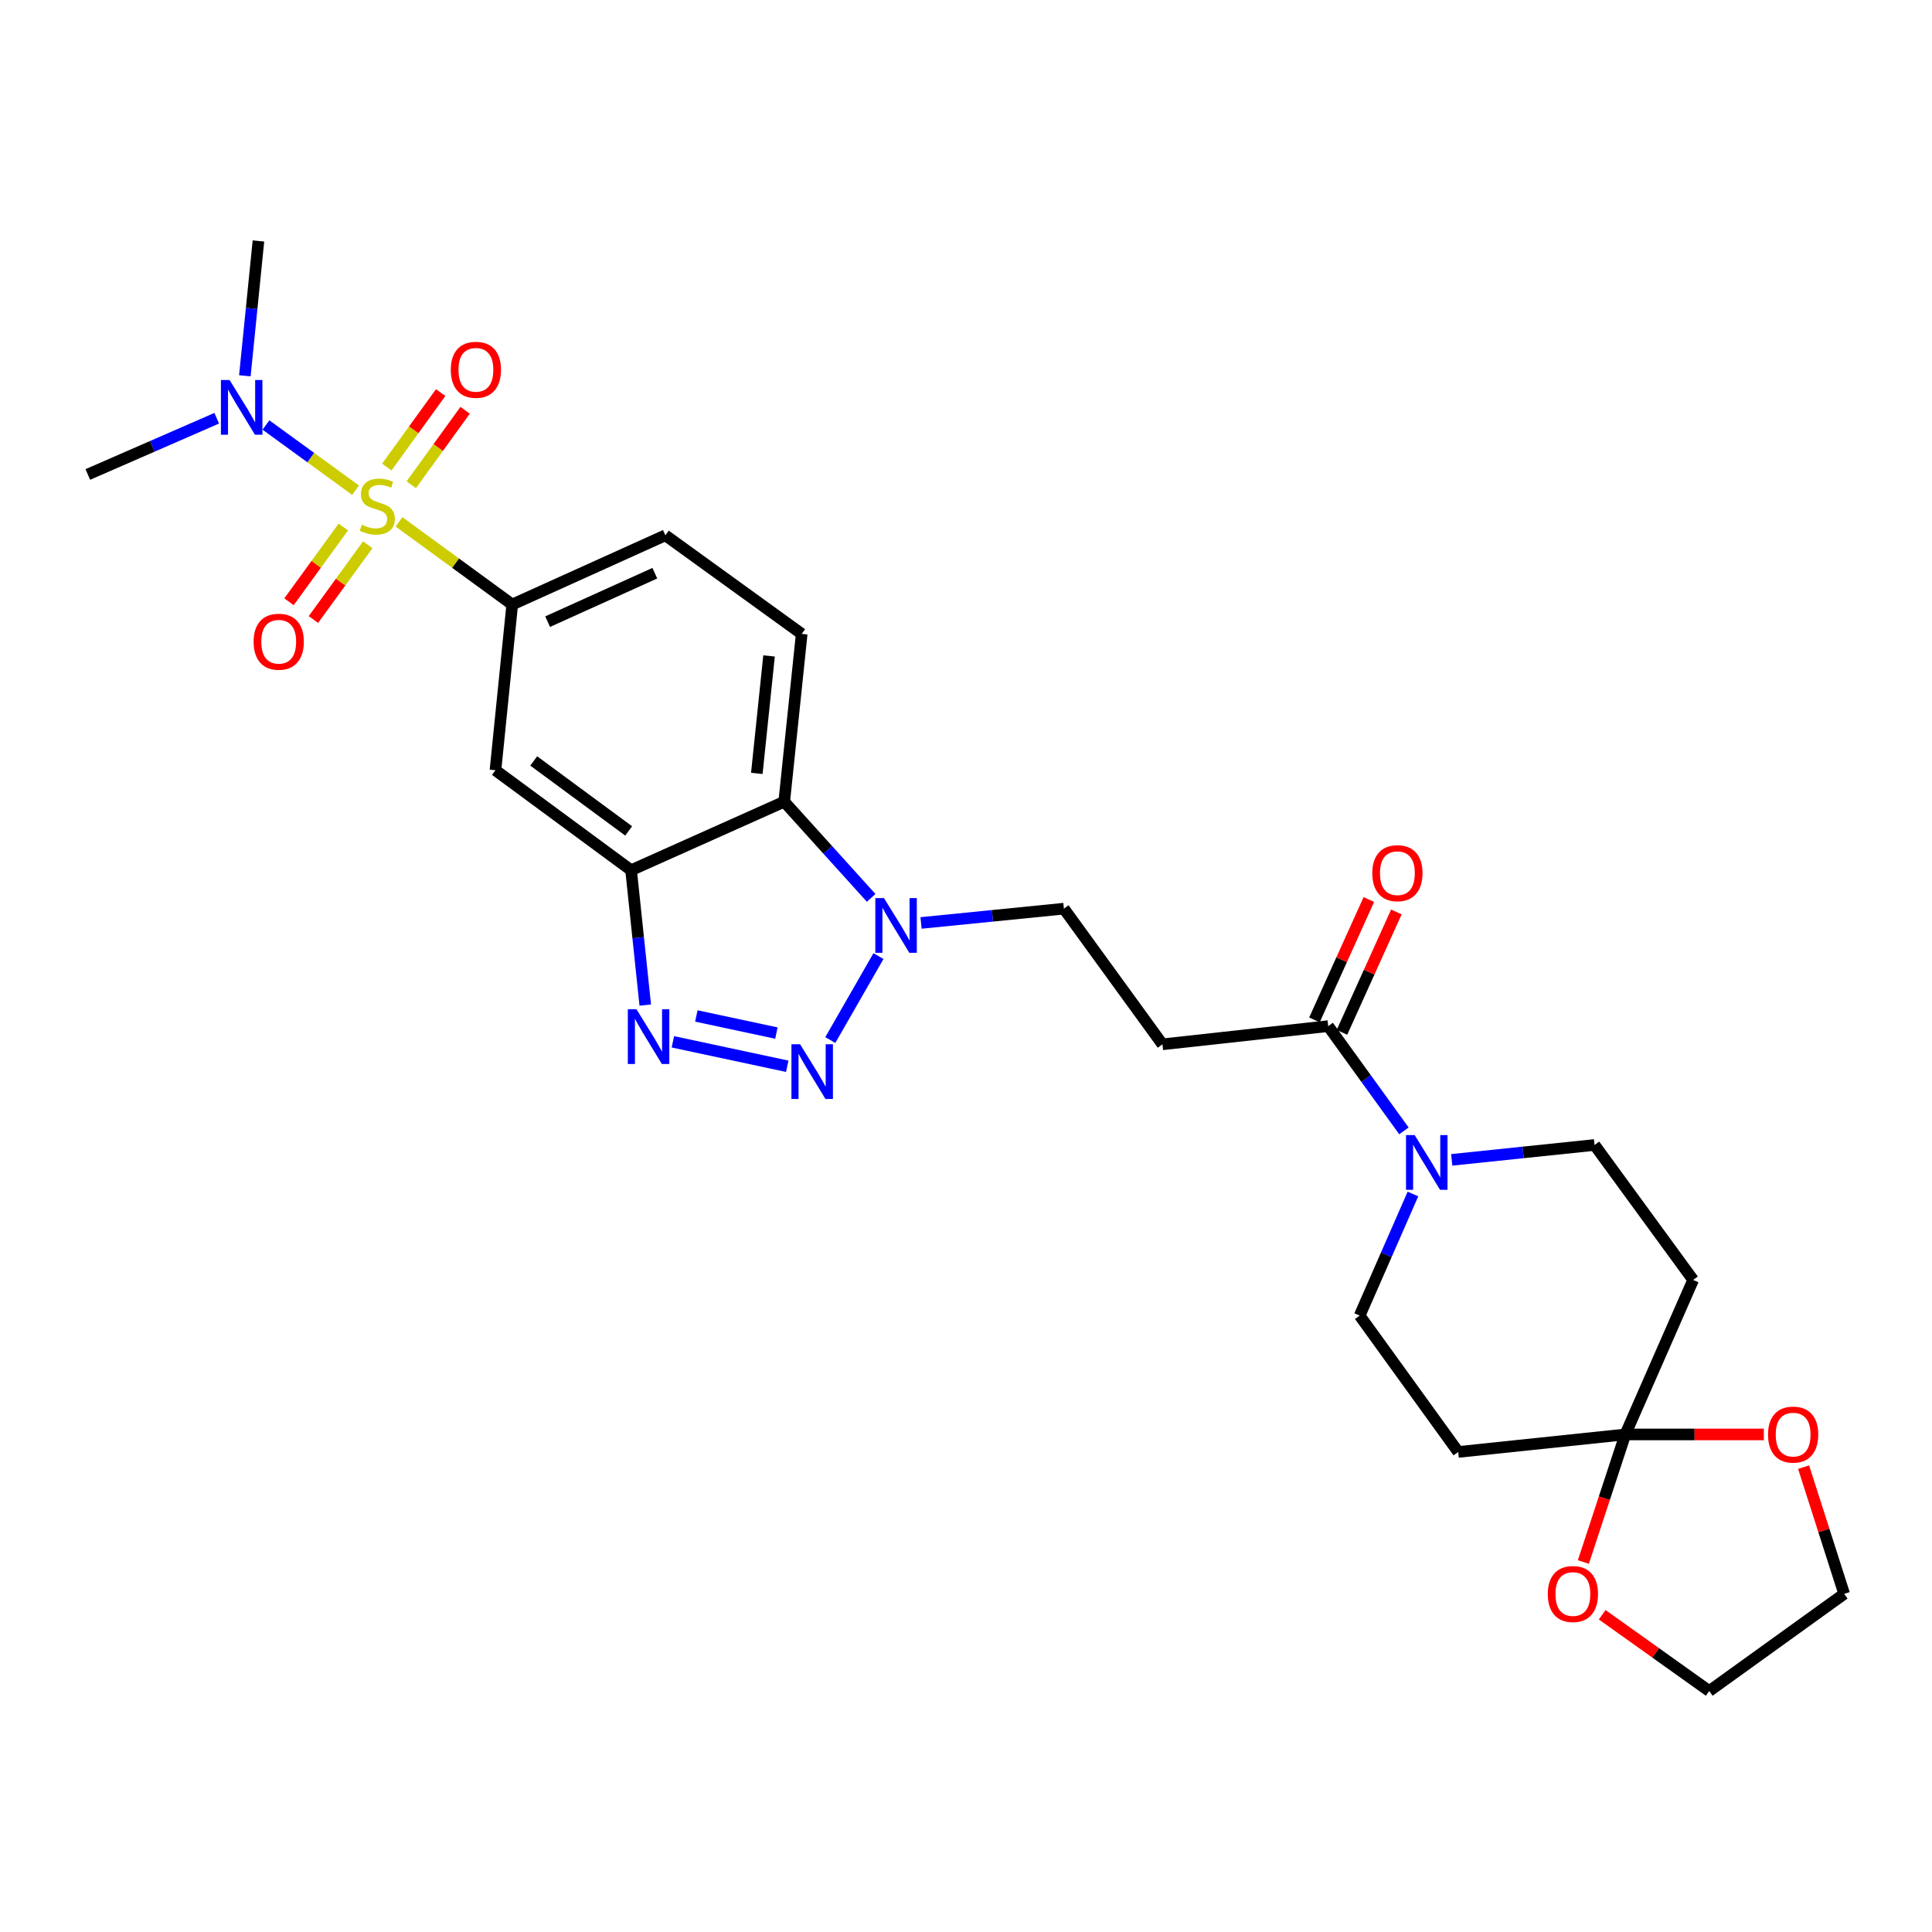 <?xml version='1.0' encoding='iso-8859-1'?>
<svg version='1.1' baseProfile='full'
              xmlns='http://www.w3.org/2000/svg'
                      xmlns:rdkit='http://www.rdkit.org/xml'
                      xmlns:xlink='http://www.w3.org/1999/xlink'
                  xml:space='preserve'
width='1000px' height='1000px' viewBox='0 0 1000 1000'>
<!-- END OF HEADER -->
<rect style='opacity:1.0;fill:#FFFFFF;stroke:none' width='1000' height='1000' x='0' y='0'> </rect>
<path class='bond-5' d='M 206.525,270.102 L 235.828,291.501' style='fill:none;fill-rule:evenodd;stroke:#CCCC00;stroke-width:6px;stroke-linecap:butt;stroke-linejoin:miter;stroke-opacity:1' />
<path class='bond-5' d='M 235.828,291.501 L 265.13,312.9' style='fill:none;fill-rule:evenodd;stroke:#000000;stroke-width:6px;stroke-linecap:butt;stroke-linejoin:miter;stroke-opacity:1' />
<path class='bond-11' d='M 184.033,253.71 L 160.841,236.844' style='fill:none;fill-rule:evenodd;stroke:#CCCC00;stroke-width:6px;stroke-linecap:butt;stroke-linejoin:miter;stroke-opacity:1' />
<path class='bond-11' d='M 160.841,236.844 L 137.649,219.977' style='fill:none;fill-rule:evenodd;stroke:#0000FF;stroke-width:6px;stroke-linecap:butt;stroke-linejoin:miter;stroke-opacity:1' />
<path class='bond-12' d='M 177.713,272.774 L 163.648,292.124' style='fill:none;fill-rule:evenodd;stroke:#CCCC00;stroke-width:6px;stroke-linecap:butt;stroke-linejoin:miter;stroke-opacity:1' />
<path class='bond-12' d='M 163.648,292.124 L 149.583,311.473' style='fill:none;fill-rule:evenodd;stroke:#FF0000;stroke-width:6px;stroke-linecap:butt;stroke-linejoin:miter;stroke-opacity:1' />
<path class='bond-12' d='M 190.354,281.962 L 176.289,301.312' style='fill:none;fill-rule:evenodd;stroke:#CCCC00;stroke-width:6px;stroke-linecap:butt;stroke-linejoin:miter;stroke-opacity:1' />
<path class='bond-12' d='M 176.289,301.312 L 162.225,320.662' style='fill:none;fill-rule:evenodd;stroke:#FF0000;stroke-width:6px;stroke-linecap:butt;stroke-linejoin:miter;stroke-opacity:1' />
<path class='bond-13' d='M 212.871,250.908 L 226.812,231.634' style='fill:none;fill-rule:evenodd;stroke:#CCCC00;stroke-width:6px;stroke-linecap:butt;stroke-linejoin:miter;stroke-opacity:1' />
<path class='bond-13' d='M 226.812,231.634 L 240.753,212.36' style='fill:none;fill-rule:evenodd;stroke:#FF0000;stroke-width:6px;stroke-linecap:butt;stroke-linejoin:miter;stroke-opacity:1' />
<path class='bond-13' d='M 200.208,241.749 L 214.149,222.475' style='fill:none;fill-rule:evenodd;stroke:#CCCC00;stroke-width:6px;stroke-linecap:butt;stroke-linejoin:miter;stroke-opacity:1' />
<path class='bond-13' d='M 214.149,222.475 L 228.09,203.201' style='fill:none;fill-rule:evenodd;stroke:#FF0000;stroke-width:6px;stroke-linecap:butt;stroke-linejoin:miter;stroke-opacity:1' />
<path class='bond-0' d='M 407.48,551.903 L 348.274,539.241' style='fill:none;fill-rule:evenodd;stroke:#0000FF;stroke-width:6px;stroke-linecap:butt;stroke-linejoin:miter;stroke-opacity:1' />
<path class='bond-0' d='M 401.867,534.721 L 360.423,525.858' style='fill:none;fill-rule:evenodd;stroke:#0000FF;stroke-width:6px;stroke-linecap:butt;stroke-linejoin:miter;stroke-opacity:1' />
<path class='bond-29' d='M 429.763,538.322 L 454.696,494.876' style='fill:none;fill-rule:evenodd;stroke:#0000FF;stroke-width:6px;stroke-linecap:butt;stroke-linejoin:miter;stroke-opacity:1' />
<path class='bond-1' d='M 333.984,520.227 L 330.318,485.326' style='fill:none;fill-rule:evenodd;stroke:#0000FF;stroke-width:6px;stroke-linecap:butt;stroke-linejoin:miter;stroke-opacity:1' />
<path class='bond-1' d='M 330.318,485.326 L 326.652,450.425' style='fill:none;fill-rule:evenodd;stroke:#000000;stroke-width:6px;stroke-linecap:butt;stroke-linejoin:miter;stroke-opacity:1' />
<path class='bond-2' d='M 326.652,450.425 L 256.448,398.679' style='fill:none;fill-rule:evenodd;stroke:#000000;stroke-width:6px;stroke-linecap:butt;stroke-linejoin:miter;stroke-opacity:1' />
<path class='bond-2' d='M 325.394,430.083 L 276.251,393.861' style='fill:none;fill-rule:evenodd;stroke:#000000;stroke-width:6px;stroke-linecap:butt;stroke-linejoin:miter;stroke-opacity:1' />
<path class='bond-28' d='M 326.652,450.425 L 405.912,414.958' style='fill:none;fill-rule:evenodd;stroke:#000000;stroke-width:6px;stroke-linecap:butt;stroke-linejoin:miter;stroke-opacity:1' />
<path class='bond-3' d='M 450.906,464.737 L 428.409,439.848' style='fill:none;fill-rule:evenodd;stroke:#0000FF;stroke-width:6px;stroke-linecap:butt;stroke-linejoin:miter;stroke-opacity:1' />
<path class='bond-3' d='M 428.409,439.848 L 405.912,414.958' style='fill:none;fill-rule:evenodd;stroke:#000000;stroke-width:6px;stroke-linecap:butt;stroke-linejoin:miter;stroke-opacity:1' />
<path class='bond-17' d='M 476.727,477.715 L 513.698,474.02' style='fill:none;fill-rule:evenodd;stroke:#0000FF;stroke-width:6px;stroke-linecap:butt;stroke-linejoin:miter;stroke-opacity:1' />
<path class='bond-17' d='M 513.698,474.02 L 550.669,470.324' style='fill:none;fill-rule:evenodd;stroke:#000000;stroke-width:6px;stroke-linecap:butt;stroke-linejoin:miter;stroke-opacity:1' />
<path class='bond-4' d='M 405.912,414.958 L 414.958,328.102' style='fill:none;fill-rule:evenodd;stroke:#000000;stroke-width:6px;stroke-linecap:butt;stroke-linejoin:miter;stroke-opacity:1' />
<path class='bond-4' d='M 391.725,400.311 L 398.058,339.511' style='fill:none;fill-rule:evenodd;stroke:#000000;stroke-width:6px;stroke-linecap:butt;stroke-linejoin:miter;stroke-opacity:1' />
<path class='bond-9' d='M 265.13,312.9 L 256.448,398.679' style='fill:none;fill-rule:evenodd;stroke:#000000;stroke-width:6px;stroke-linecap:butt;stroke-linejoin:miter;stroke-opacity:1' />
<path class='bond-22' d='M 265.13,312.9 L 344.39,277.077' style='fill:none;fill-rule:evenodd;stroke:#000000;stroke-width:6px;stroke-linecap:butt;stroke-linejoin:miter;stroke-opacity:1' />
<path class='bond-22' d='M 283.456,321.767 L 338.937,296.691' style='fill:none;fill-rule:evenodd;stroke:#000000;stroke-width:6px;stroke-linecap:butt;stroke-linejoin:miter;stroke-opacity:1' />
<path class='bond-6' d='M 726.678,585.349 L 707.076,558.237' style='fill:none;fill-rule:evenodd;stroke:#0000FF;stroke-width:6px;stroke-linecap:butt;stroke-linejoin:miter;stroke-opacity:1' />
<path class='bond-6' d='M 707.076,558.237 L 687.474,531.126' style='fill:none;fill-rule:evenodd;stroke:#000000;stroke-width:6px;stroke-linecap:butt;stroke-linejoin:miter;stroke-opacity:1' />
<path class='bond-18' d='M 751.413,600.339 L 788.375,596.489' style='fill:none;fill-rule:evenodd;stroke:#0000FF;stroke-width:6px;stroke-linecap:butt;stroke-linejoin:miter;stroke-opacity:1' />
<path class='bond-18' d='M 788.375,596.489 L 825.338,592.639' style='fill:none;fill-rule:evenodd;stroke:#000000;stroke-width:6px;stroke-linecap:butt;stroke-linejoin:miter;stroke-opacity:1' />
<path class='bond-19' d='M 731.337,618.009 L 717.545,649.481' style='fill:none;fill-rule:evenodd;stroke:#0000FF;stroke-width:6px;stroke-linecap:butt;stroke-linejoin:miter;stroke-opacity:1' />
<path class='bond-19' d='M 717.545,649.481 L 703.753,680.953' style='fill:none;fill-rule:evenodd;stroke:#000000;stroke-width:6px;stroke-linecap:butt;stroke-linejoin:miter;stroke-opacity:1' />
<path class='bond-7' d='M 841.261,742.466 L 754.769,751.531' style='fill:none;fill-rule:evenodd;stroke:#000000;stroke-width:6px;stroke-linecap:butt;stroke-linejoin:miter;stroke-opacity:1' />
<path class='bond-20' d='M 841.261,742.466 L 830.406,775.478' style='fill:none;fill-rule:evenodd;stroke:#000000;stroke-width:6px;stroke-linecap:butt;stroke-linejoin:miter;stroke-opacity:1' />
<path class='bond-20' d='M 830.406,775.478 L 819.552,808.49' style='fill:none;fill-rule:evenodd;stroke:#FF0000;stroke-width:6px;stroke-linecap:butt;stroke-linejoin:miter;stroke-opacity:1' />
<path class='bond-21' d='M 841.261,742.466 L 877.107,742.466' style='fill:none;fill-rule:evenodd;stroke:#000000;stroke-width:6px;stroke-linecap:butt;stroke-linejoin:miter;stroke-opacity:1' />
<path class='bond-21' d='M 877.107,742.466 L 912.954,742.466' style='fill:none;fill-rule:evenodd;stroke:#FF0000;stroke-width:6px;stroke-linecap:butt;stroke-linejoin:miter;stroke-opacity:1' />
<path class='bond-30' d='M 841.261,742.466 L 876.371,662.495' style='fill:none;fill-rule:evenodd;stroke:#000000;stroke-width:6px;stroke-linecap:butt;stroke-linejoin:miter;stroke-opacity:1' />
<path class='bond-8' d='M 687.474,531.126 L 601.685,540.537' style='fill:none;fill-rule:evenodd;stroke:#000000;stroke-width:6px;stroke-linecap:butt;stroke-linejoin:miter;stroke-opacity:1' />
<path class='bond-23' d='M 694.594,534.344 L 708.678,503.186' style='fill:none;fill-rule:evenodd;stroke:#000000;stroke-width:6px;stroke-linecap:butt;stroke-linejoin:miter;stroke-opacity:1' />
<path class='bond-23' d='M 708.678,503.186 L 722.762,472.028' style='fill:none;fill-rule:evenodd;stroke:#FF0000;stroke-width:6px;stroke-linecap:butt;stroke-linejoin:miter;stroke-opacity:1' />
<path class='bond-23' d='M 680.353,527.907 L 694.437,496.749' style='fill:none;fill-rule:evenodd;stroke:#000000;stroke-width:6px;stroke-linecap:butt;stroke-linejoin:miter;stroke-opacity:1' />
<path class='bond-23' d='M 694.437,496.749 L 708.521,465.591' style='fill:none;fill-rule:evenodd;stroke:#FF0000;stroke-width:6px;stroke-linecap:butt;stroke-linejoin:miter;stroke-opacity:1' />
<path class='bond-10' d='M 601.685,540.537 L 550.669,470.324' style='fill:none;fill-rule:evenodd;stroke:#000000;stroke-width:6px;stroke-linecap:butt;stroke-linejoin:miter;stroke-opacity:1' />
<path class='bond-24' d='M 112.175,216.475 L 78.815,231.031' style='fill:none;fill-rule:evenodd;stroke:#0000FF;stroke-width:6px;stroke-linecap:butt;stroke-linejoin:miter;stroke-opacity:1' />
<path class='bond-24' d='M 78.815,231.031 L 45.455,245.587' style='fill:none;fill-rule:evenodd;stroke:#000000;stroke-width:6px;stroke-linecap:butt;stroke-linejoin:miter;stroke-opacity:1' />
<path class='bond-25' d='M 126.733,194.517 L 130.251,159.62' style='fill:none;fill-rule:evenodd;stroke:#0000FF;stroke-width:6px;stroke-linecap:butt;stroke-linejoin:miter;stroke-opacity:1' />
<path class='bond-25' d='M 130.251,159.62 L 133.769,124.723' style='fill:none;fill-rule:evenodd;stroke:#000000;stroke-width:6px;stroke-linecap:butt;stroke-linejoin:miter;stroke-opacity:1' />
<path class='bond-14' d='M 876.371,662.495 L 825.338,592.639' style='fill:none;fill-rule:evenodd;stroke:#000000;stroke-width:6px;stroke-linecap:butt;stroke-linejoin:miter;stroke-opacity:1' />
<path class='bond-15' d='M 754.769,751.531 L 703.753,680.953' style='fill:none;fill-rule:evenodd;stroke:#000000;stroke-width:6px;stroke-linecap:butt;stroke-linejoin:miter;stroke-opacity:1' />
<path class='bond-16' d='M 414.958,328.102 L 344.39,277.077' style='fill:none;fill-rule:evenodd;stroke:#000000;stroke-width:6px;stroke-linecap:butt;stroke-linejoin:miter;stroke-opacity:1' />
<path class='bond-27' d='M 829.295,835.791 L 856.996,855.534' style='fill:none;fill-rule:evenodd;stroke:#FF0000;stroke-width:6px;stroke-linecap:butt;stroke-linejoin:miter;stroke-opacity:1' />
<path class='bond-27' d='M 856.996,855.534 L 884.698,875.277' style='fill:none;fill-rule:evenodd;stroke:#000000;stroke-width:6px;stroke-linecap:butt;stroke-linejoin:miter;stroke-opacity:1' />
<path class='bond-26' d='M 933.545,759.393 L 944.045,792.187' style='fill:none;fill-rule:evenodd;stroke:#FF0000;stroke-width:6px;stroke-linecap:butt;stroke-linejoin:miter;stroke-opacity:1' />
<path class='bond-26' d='M 944.045,792.187 L 954.545,824.982' style='fill:none;fill-rule:evenodd;stroke:#000000;stroke-width:6px;stroke-linecap:butt;stroke-linejoin:miter;stroke-opacity:1' />
<path class='bond-31' d='M 954.545,824.982 L 884.698,875.277' style='fill:none;fill-rule:evenodd;stroke:#000000;stroke-width:6px;stroke-linecap:butt;stroke-linejoin:miter;stroke-opacity:1' />
<path  class='atom-0' d='M 187.282 271.612
Q 187.602 271.732, 188.922 272.292
Q 190.242 272.852, 191.682 273.212
Q 193.162 273.532, 194.602 273.532
Q 197.282 273.532, 198.842 272.252
Q 200.402 270.932, 200.402 268.652
Q 200.402 267.092, 199.602 266.132
Q 198.842 265.172, 197.642 264.652
Q 196.442 264.132, 194.442 263.532
Q 191.922 262.772, 190.402 262.052
Q 188.922 261.332, 187.842 259.812
Q 186.802 258.292, 186.802 255.732
Q 186.802 252.172, 189.202 249.972
Q 191.642 247.772, 196.442 247.772
Q 199.722 247.772, 203.442 249.332
L 202.522 252.412
Q 199.122 251.012, 196.562 251.012
Q 193.802 251.012, 192.282 252.172
Q 190.762 253.292, 190.802 255.252
Q 190.802 256.772, 191.562 257.692
Q 192.362 258.612, 193.482 259.132
Q 194.642 259.652, 196.562 260.252
Q 199.122 261.052, 200.642 261.852
Q 202.162 262.652, 203.242 264.292
Q 204.362 265.892, 204.362 268.652
Q 204.362 272.572, 201.722 274.692
Q 199.122 276.772, 194.762 276.772
Q 192.242 276.772, 190.322 276.212
Q 188.442 275.692, 186.202 274.772
L 187.282 271.612
' fill='#CCCC00'/>
<path  class='atom-1' d='M 414.125 540.503
L 423.405 555.503
Q 424.325 556.983, 425.805 559.663
Q 427.285 562.343, 427.365 562.503
L 427.365 540.503
L 431.125 540.503
L 431.125 568.823
L 427.245 568.823
L 417.285 552.423
Q 416.125 550.503, 414.885 548.303
Q 413.685 546.103, 413.325 545.423
L 413.325 568.823
L 409.645 568.823
L 409.645 540.503
L 414.125 540.503
' fill='#0000FF'/>
<path  class='atom-2' d='M 329.439 522.392
L 338.719 537.392
Q 339.639 538.872, 341.119 541.552
Q 342.599 544.232, 342.679 544.392
L 342.679 522.392
L 346.439 522.392
L 346.439 550.712
L 342.559 550.712
L 332.599 534.312
Q 331.439 532.392, 330.199 530.192
Q 328.999 527.992, 328.639 527.312
L 328.639 550.712
L 324.959 550.712
L 324.959 522.392
L 329.439 522.392
' fill='#0000FF'/>
<path  class='atom-4' d='M 457.544 464.847
L 466.824 479.847
Q 467.744 481.327, 469.224 484.007
Q 470.704 486.687, 470.784 486.847
L 470.784 464.847
L 474.544 464.847
L 474.544 493.167
L 470.664 493.167
L 460.704 476.767
Q 459.544 474.847, 458.304 472.647
Q 457.104 470.447, 456.744 469.767
L 456.744 493.167
L 453.064 493.167
L 453.064 464.847
L 457.544 464.847
' fill='#0000FF'/>
<path  class='atom-7' d='M 732.23 587.525
L 741.51 602.525
Q 742.43 604.005, 743.91 606.685
Q 745.39 609.365, 745.47 609.525
L 745.47 587.525
L 749.23 587.525
L 749.23 615.845
L 745.35 615.845
L 735.39 599.445
Q 734.23 597.525, 732.99 595.325
Q 731.79 593.125, 731.43 592.445
L 731.43 615.845
L 727.75 615.845
L 727.75 587.525
L 732.23 587.525
' fill='#0000FF'/>
<path  class='atom-12' d='M 118.827 196.681
L 128.107 211.681
Q 129.027 213.161, 130.507 215.841
Q 131.987 218.521, 132.067 218.681
L 132.067 196.681
L 135.827 196.681
L 135.827 225.001
L 131.947 225.001
L 121.987 208.601
Q 120.827 206.681, 119.587 204.481
Q 118.387 202.281, 118.027 201.601
L 118.027 225.001
L 114.347 225.001
L 114.347 196.681
L 118.827 196.681
' fill='#0000FF'/>
<path  class='atom-13' d='M 131.266 332.158
Q 131.266 325.358, 134.626 321.558
Q 137.986 317.758, 144.266 317.758
Q 150.546 317.758, 153.906 321.558
Q 157.266 325.358, 157.266 332.158
Q 157.266 339.038, 153.866 342.958
Q 150.466 346.838, 144.266 346.838
Q 138.026 346.838, 134.626 342.958
Q 131.266 339.078, 131.266 332.158
M 144.266 343.638
Q 148.586 343.638, 150.906 340.758
Q 153.266 337.838, 153.266 332.158
Q 153.266 326.598, 150.906 323.798
Q 148.586 320.958, 144.266 320.958
Q 139.946 320.958, 137.586 323.758
Q 135.266 326.558, 135.266 332.158
Q 135.266 337.878, 137.586 340.758
Q 139.946 343.638, 144.266 343.638
' fill='#FF0000'/>
<path  class='atom-14' d='M 233.325 191.403
Q 233.325 184.603, 236.685 180.803
Q 240.045 177.003, 246.325 177.003
Q 252.605 177.003, 255.965 180.803
Q 259.325 184.603, 259.325 191.403
Q 259.325 198.283, 255.925 202.203
Q 252.525 206.083, 246.325 206.083
Q 240.085 206.083, 236.685 202.203
Q 233.325 198.323, 233.325 191.403
M 246.325 202.883
Q 250.645 202.883, 252.965 200.003
Q 255.325 197.083, 255.325 191.403
Q 255.325 185.843, 252.965 183.043
Q 250.645 180.203, 246.325 180.203
Q 242.005 180.203, 239.645 183.003
Q 237.325 185.803, 237.325 191.403
Q 237.325 197.123, 239.645 200.003
Q 242.005 202.883, 246.325 202.883
' fill='#FF0000'/>
<path  class='atom-21' d='M 801.129 825.062
Q 801.129 818.262, 804.489 814.462
Q 807.849 810.662, 814.129 810.662
Q 820.409 810.662, 823.769 814.462
Q 827.129 818.262, 827.129 825.062
Q 827.129 831.942, 823.729 835.862
Q 820.329 839.742, 814.129 839.742
Q 807.889 839.742, 804.489 835.862
Q 801.129 831.982, 801.129 825.062
M 814.129 836.542
Q 818.449 836.542, 820.769 833.662
Q 823.129 830.742, 823.129 825.062
Q 823.129 819.502, 820.769 816.702
Q 818.449 813.862, 814.129 813.862
Q 809.809 813.862, 807.449 816.662
Q 805.129 819.462, 805.129 825.062
Q 805.129 830.782, 807.449 833.662
Q 809.809 836.542, 814.129 836.542
' fill='#FF0000'/>
<path  class='atom-22' d='M 915.126 742.546
Q 915.126 735.746, 918.486 731.946
Q 921.846 728.146, 928.126 728.146
Q 934.406 728.146, 937.766 731.946
Q 941.126 735.746, 941.126 742.546
Q 941.126 749.426, 937.726 753.346
Q 934.326 757.226, 928.126 757.226
Q 921.886 757.226, 918.486 753.346
Q 915.126 749.466, 915.126 742.546
M 928.126 754.026
Q 932.446 754.026, 934.766 751.146
Q 937.126 748.226, 937.126 742.546
Q 937.126 736.986, 934.766 734.186
Q 932.446 731.346, 928.126 731.346
Q 923.806 731.346, 921.446 734.146
Q 919.126 736.946, 919.126 742.546
Q 919.126 748.266, 921.446 751.146
Q 923.806 754.026, 928.126 754.026
' fill='#FF0000'/>
<path  class='atom-24' d='M 710.296 451.955
Q 710.296 445.155, 713.656 441.355
Q 717.016 437.555, 723.296 437.555
Q 729.576 437.555, 732.936 441.355
Q 736.296 445.155, 736.296 451.955
Q 736.296 458.835, 732.896 462.755
Q 729.496 466.635, 723.296 466.635
Q 717.056 466.635, 713.656 462.755
Q 710.296 458.875, 710.296 451.955
M 723.296 463.435
Q 727.616 463.435, 729.936 460.555
Q 732.296 457.635, 732.296 451.955
Q 732.296 446.395, 729.936 443.595
Q 727.616 440.755, 723.296 440.755
Q 718.976 440.755, 716.616 443.555
Q 714.296 446.355, 714.296 451.955
Q 714.296 457.675, 716.616 460.555
Q 718.976 463.435, 723.296 463.435
' fill='#FF0000'/>
</svg>
